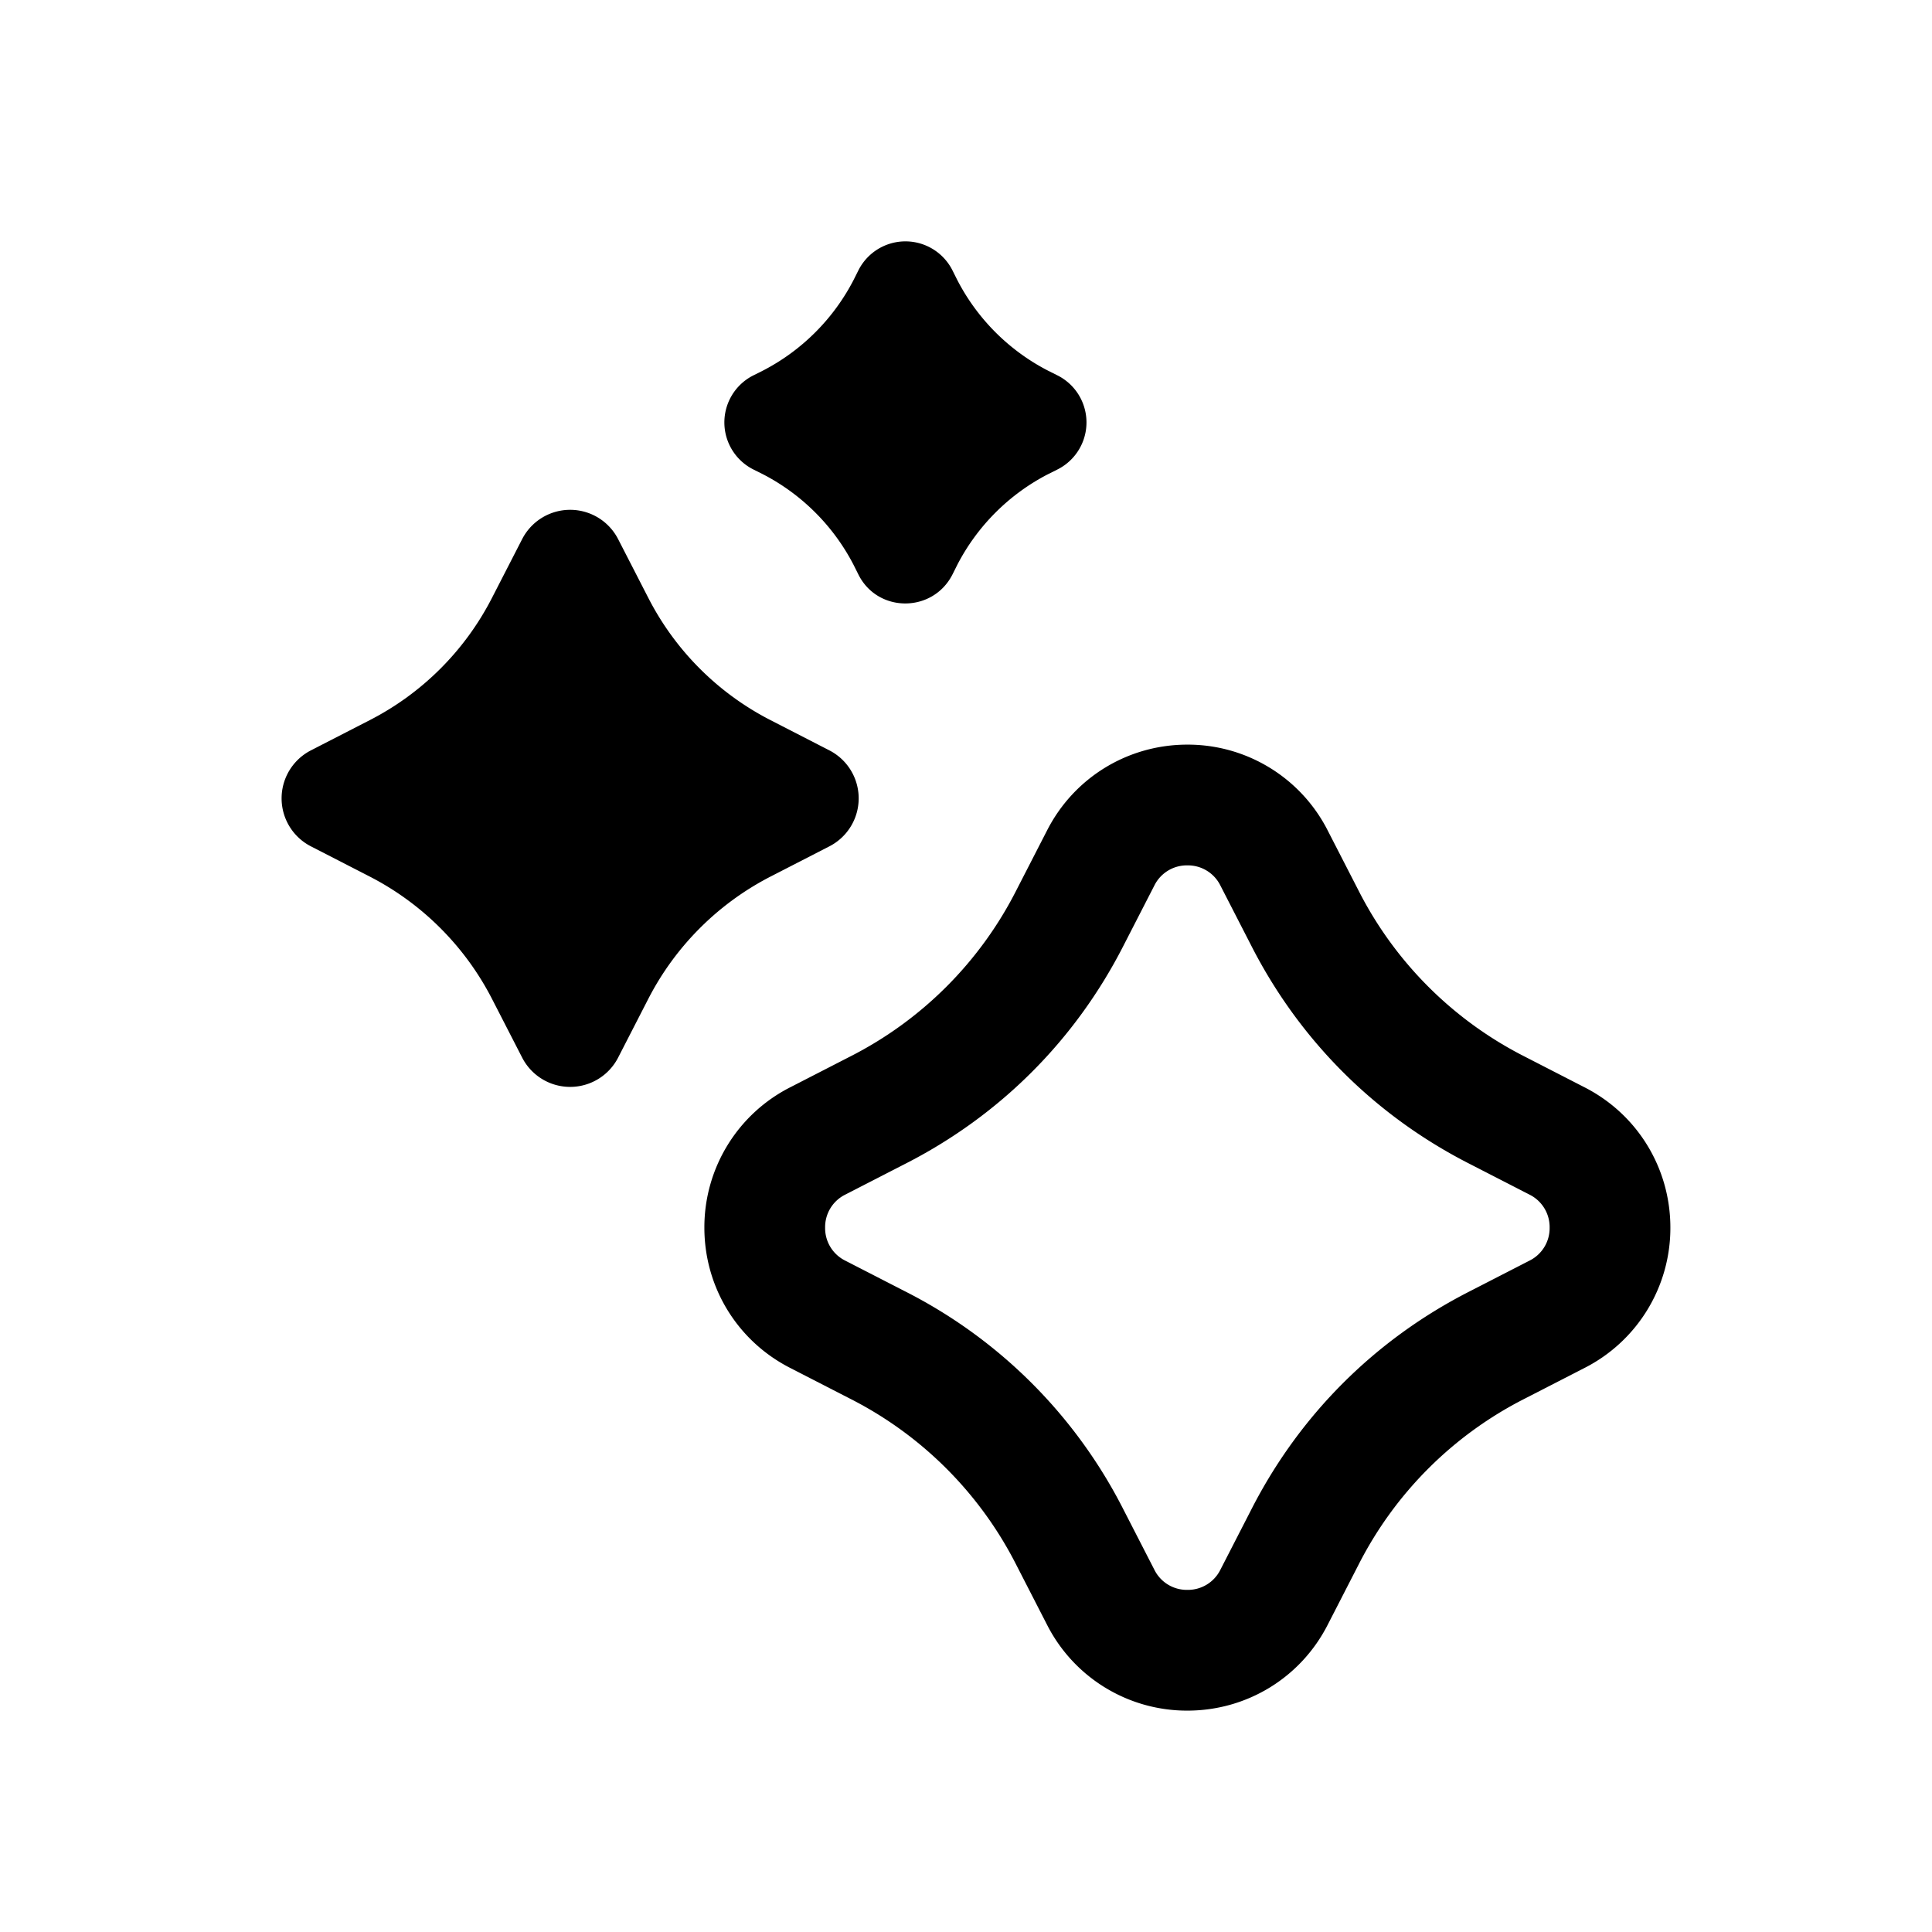 <svg viewBox="0 0 24 24" fill="none" xmlns="http://www.w3.org/2000/svg"><path d="m9.355 5.83.12.06c.485.25.88.645 1.13 1.13l.06.12c.24.475.92.475 1.165 0l.06-.12c.25-.485.645-.88 1.13-1.13l.12-.06a.654.654 0 0 0 0-1.165l-.12-.06a2.62 2.62 0 0 1-1.13-1.13l-.06-.12a.654.654 0 0 0-1.165 0l-.06.12c-.25.485-.645.88-1.13 1.13l-.12.06a.654.654 0 0 0 0 1.165m.945 4.685a.67.67 0 0 0 0-1.195l-.73-.375A3.5 3.5 0 0 1 8.055 7.43L7.68 6.7a.67.67 0 0 0-1.195 0l-.375.73a3.5 3.5 0 0 1-1.515 1.515l-.73.375a.67.67 0 0 0 0 1.195l.73.375c.65.335 1.18.865 1.515 1.515l.375.73a.67.67 0 0 0 1.195 0l.375-.73c.335-.65.865-1.18 1.515-1.515zm9.38 2.99-.74-.38a4.7 4.7 0 0 1-2.065-2.065l-.38-.74a1.95 1.95 0 0 0-1.745-1.07c-.74 0-1.41.41-1.745 1.07l-.38.74a4.7 4.7 0 0 1-2.065 2.065l-.74.38a1.95 1.95 0 0 0-1.07 1.745c0 .74.41 1.41 1.07 1.745l.74.38a4.7 4.7 0 0 1 2.065 2.065l.38.74a1.95 1.95 0 0 0 1.745 1.07c.74 0 1.41-.41 1.745-1.07l.38-.74a4.7 4.7 0 0 1 2.065-2.065l.74-.38a1.95 1.95 0 0 0 1.07-1.745c0-.74-.41-1.41-1.07-1.745M19 15.66l-.74.38c-1.18.6-2.12 1.54-2.72 2.72l-.38.74a.45.45 0 0 1-.41.25.45.45 0 0 1-.41-.25l-.38-.74a6.17 6.17 0 0 0-2.72-2.72l-.74-.38a.45.45 0 0 1-.25-.41.45.45 0 0 1 .25-.41l.74-.38c1.18-.6 2.12-1.54 2.72-2.72l.38-.74a.45.45 0 0 1 .41-.25.45.45 0 0 1 .41.25l.38.74c.6 1.18 1.54 2.12 2.72 2.72l.74.38a.45.45 0 0 1 .25.41.45.45 0 0 1-.25.41" fill="#000"/></svg>
